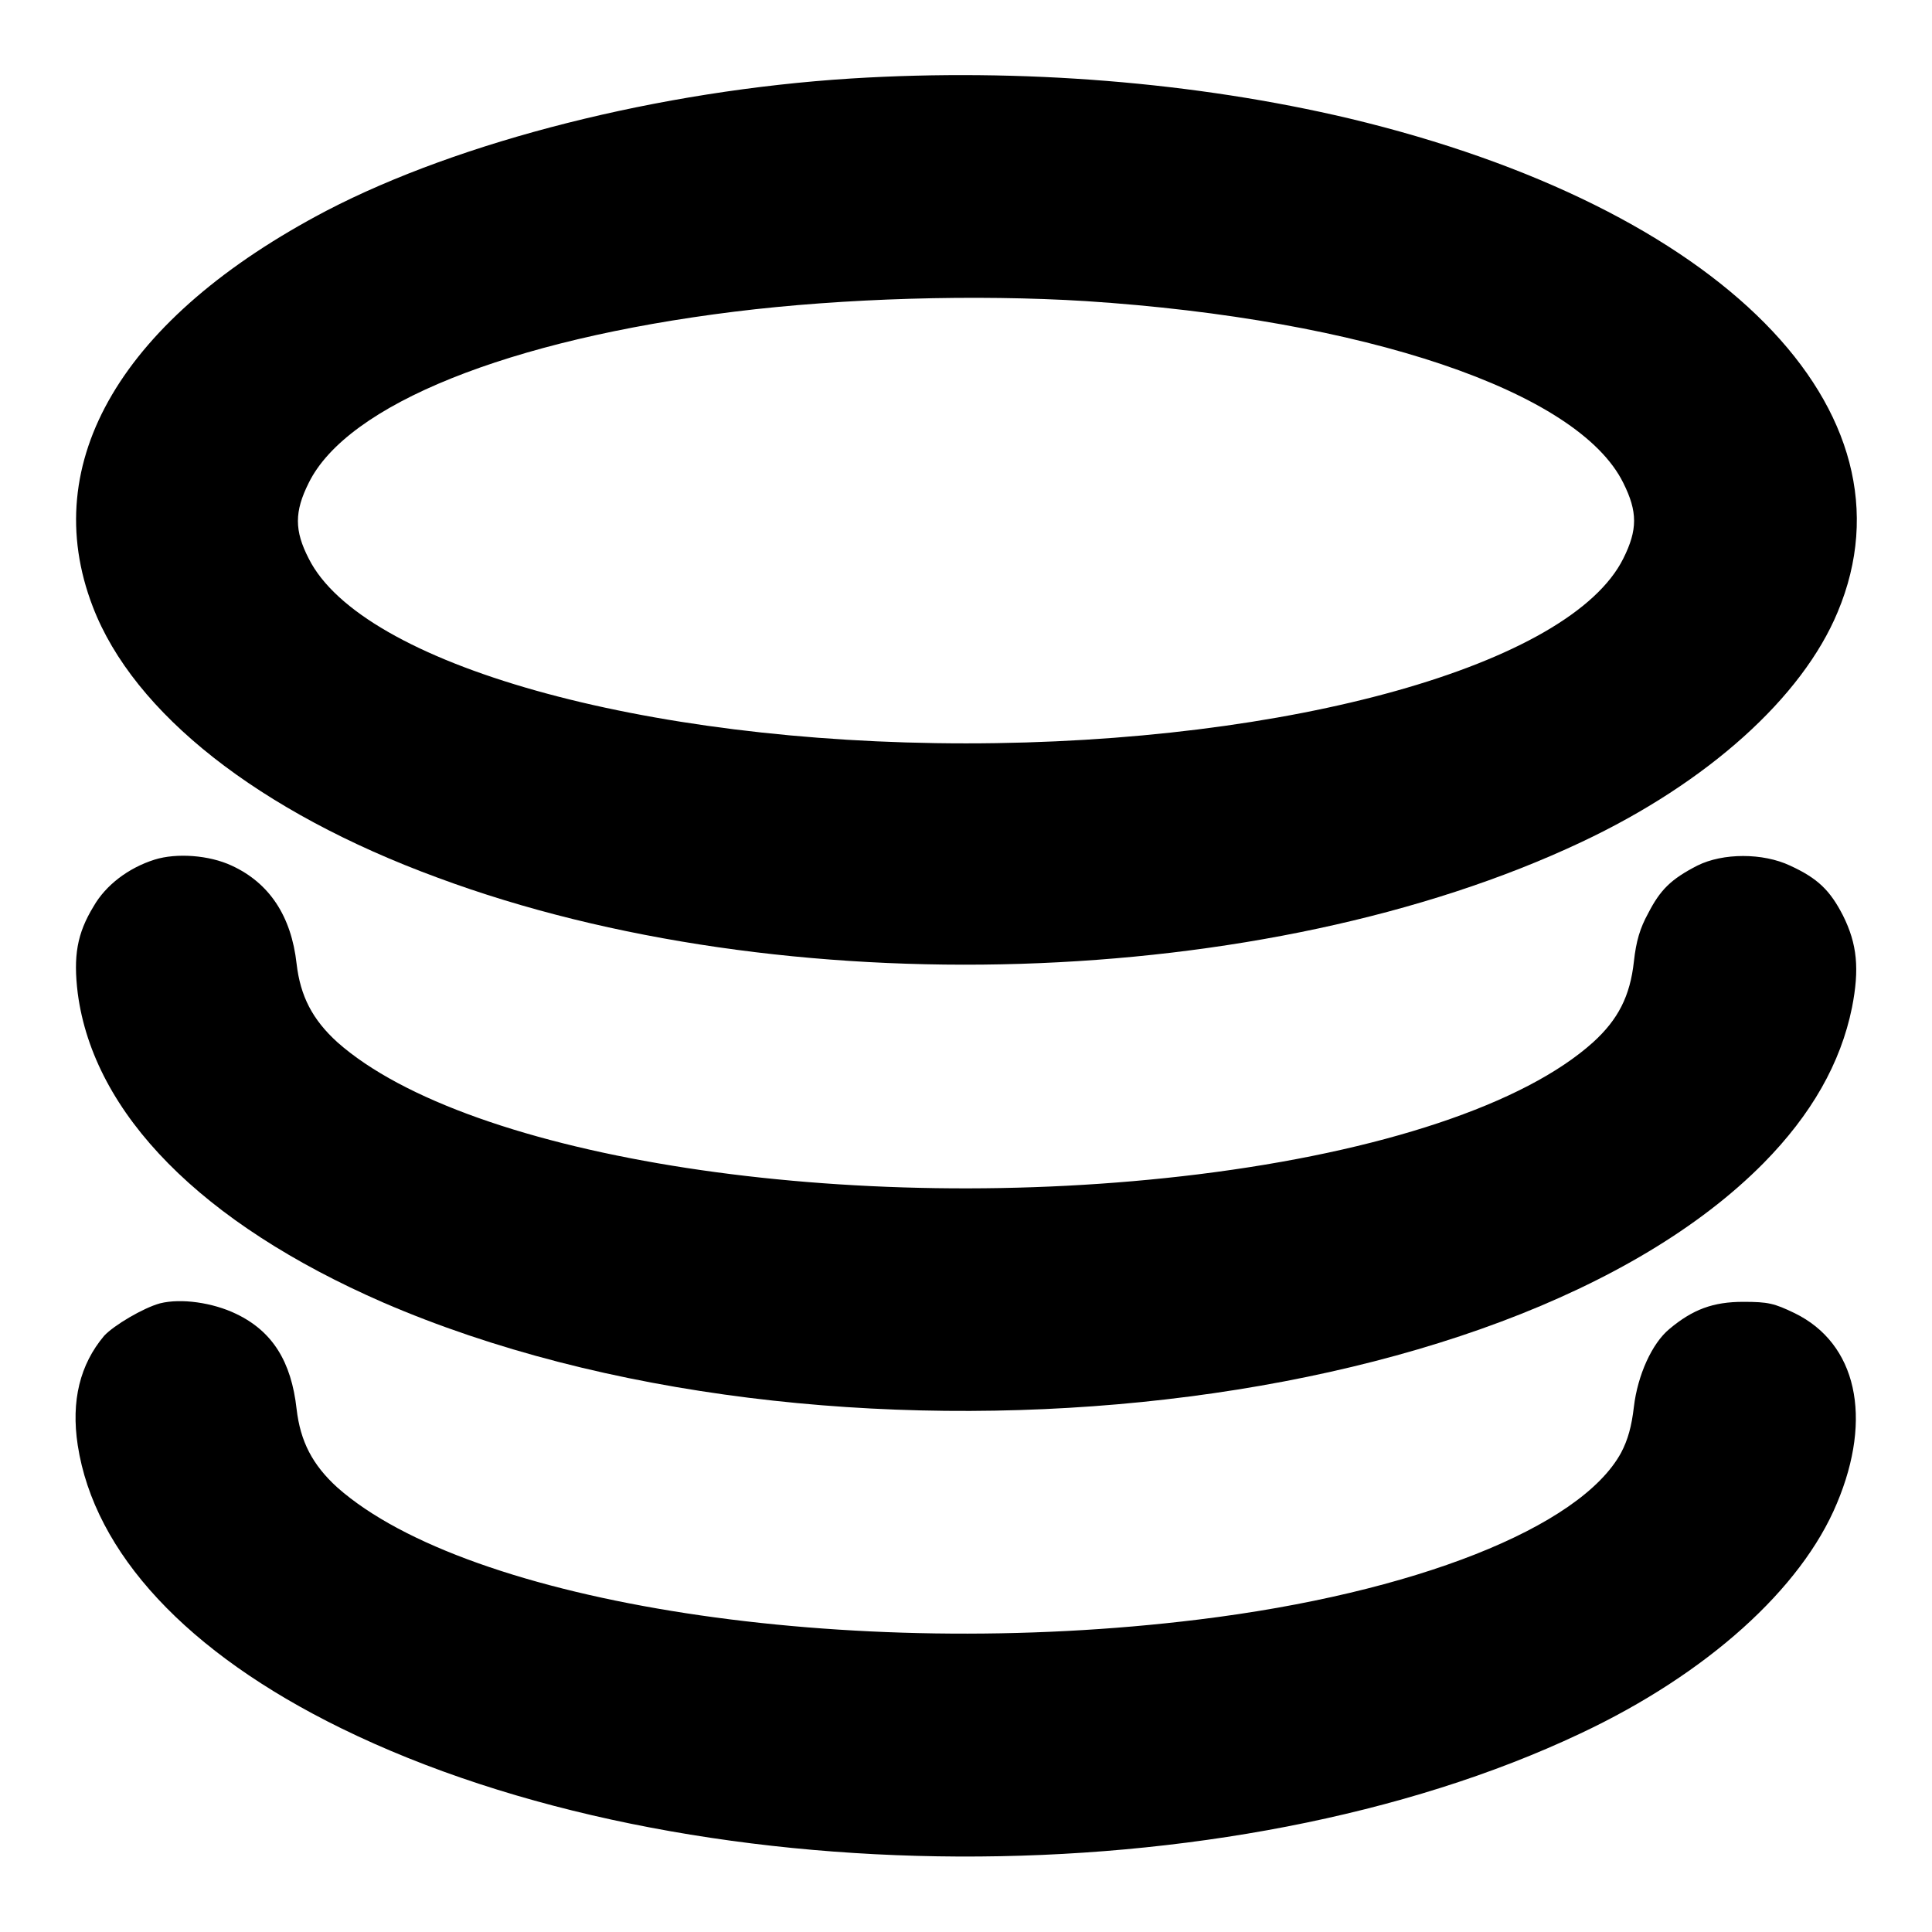 <?xml version="1.0" encoding="utf-8"?>
<!-- Svg Vector Icons : http://www.onlinewebfonts.com/icon -->
<!DOCTYPE svg PUBLIC "-//W3C//DTD SVG 1.1//EN" "http://www.w3.org/Graphics/SVG/1.1/DTD/svg11.dtd">
<svg version="1.1" xmlns="http://www.w3.org/2000/svg" xmlns:xlink="http://www.w3.org/1999/xlink" x="0px" y="0px" viewBox="0 0 256 256" enable-background="new 0 0 256 256" xml:space="preserve">
<g><g><g><path fill="#000000" d="M112.8,10.4C87.4,12,61,18.7,43.3,27.9c-27.1,14.2-38.4,33.3-31,52.5c5.4,14.1,22,27.2,45.7,35.9c45.8,17,109.7,15,151.5-4.7c16.8-7.9,29.3-19.2,34-30.5c11.2-26.7-15.4-53.6-64.7-65.4C158.5,10.9,135.4,9,112.8,10.4z M143.9,39.9c36.8,2.4,65.2,11.9,71.2,24.1c1.9,3.8,1.9,6.2,0,10c-7,14.1-44.2,24.5-87.1,24.5c-42.9,0-80.1-10.5-87.1-24.5c-1.9-3.7-1.9-6.2,0-10C46,53.6,67.4,45,97.3,41.3C111.8,39.5,129.4,39,143.9,39.9z"/><path fill="#000000" d="M20.5,113.9c-3.5,1.1-6.5,3.4-8.1,6.2c-2.2,3.6-2.7,6.6-2.1,11.5c2.1,16,16.4,30.5,40.5,41c58.3,25.2,148.7,16.1,182.9-18.5c6.3-6.4,10.2-13.2,11.7-20.6c1-5.1,0.7-8.4-1.2-12.2c-1.7-3.3-3.3-4.9-7-6.6c-3.6-1.7-8.9-1.7-12.3,0c-3.5,1.8-4.9,3.2-6.5,6.3c-1.1,2-1.6,3.7-1.9,6.4c-0.5,4.6-2.1,7.7-5.4,10.7c-9.1,8.2-28.1,14.5-52.3,17.5c-46.1,5.7-96.7-2.1-114.1-17.5c-3.3-3-4.9-6.1-5.4-10.4c-0.7-6.3-3.6-10.7-8.6-13C27.7,113.3,23.4,113,20.5,113.9z"/><path fill="#000000" d="M21.2,172.7c-2.2,0.6-6.1,2.9-7.4,4.3c-3.2,3.8-4.4,8.6-3.5,14.5c2.2,14.3,14.5,27.5,34.9,37.5c45.7,22.4,117.7,22.7,164.2,0.7c16.8-7.9,29.3-19.2,34-30.5c4.8-11.4,2.6-21.2-5.6-25.2c-2.7-1.3-3.5-1.5-6.8-1.5c-4,0-6.7,1-9.8,3.6c-2.3,1.9-4.2,6.1-4.7,10.3c-0.3,2.6-0.8,4.4-1.7,6.1c-5.4,9.9-27.4,18.6-56,22.1c-46.3,5.7-96.7-2.1-114.1-17.5c-3.3-3-4.9-6.1-5.4-10.4c-0.7-6.3-3.2-10.3-8-12.6C28.2,172.6,24,172,21.2,172.7z"/></g></g></g>
</svg>